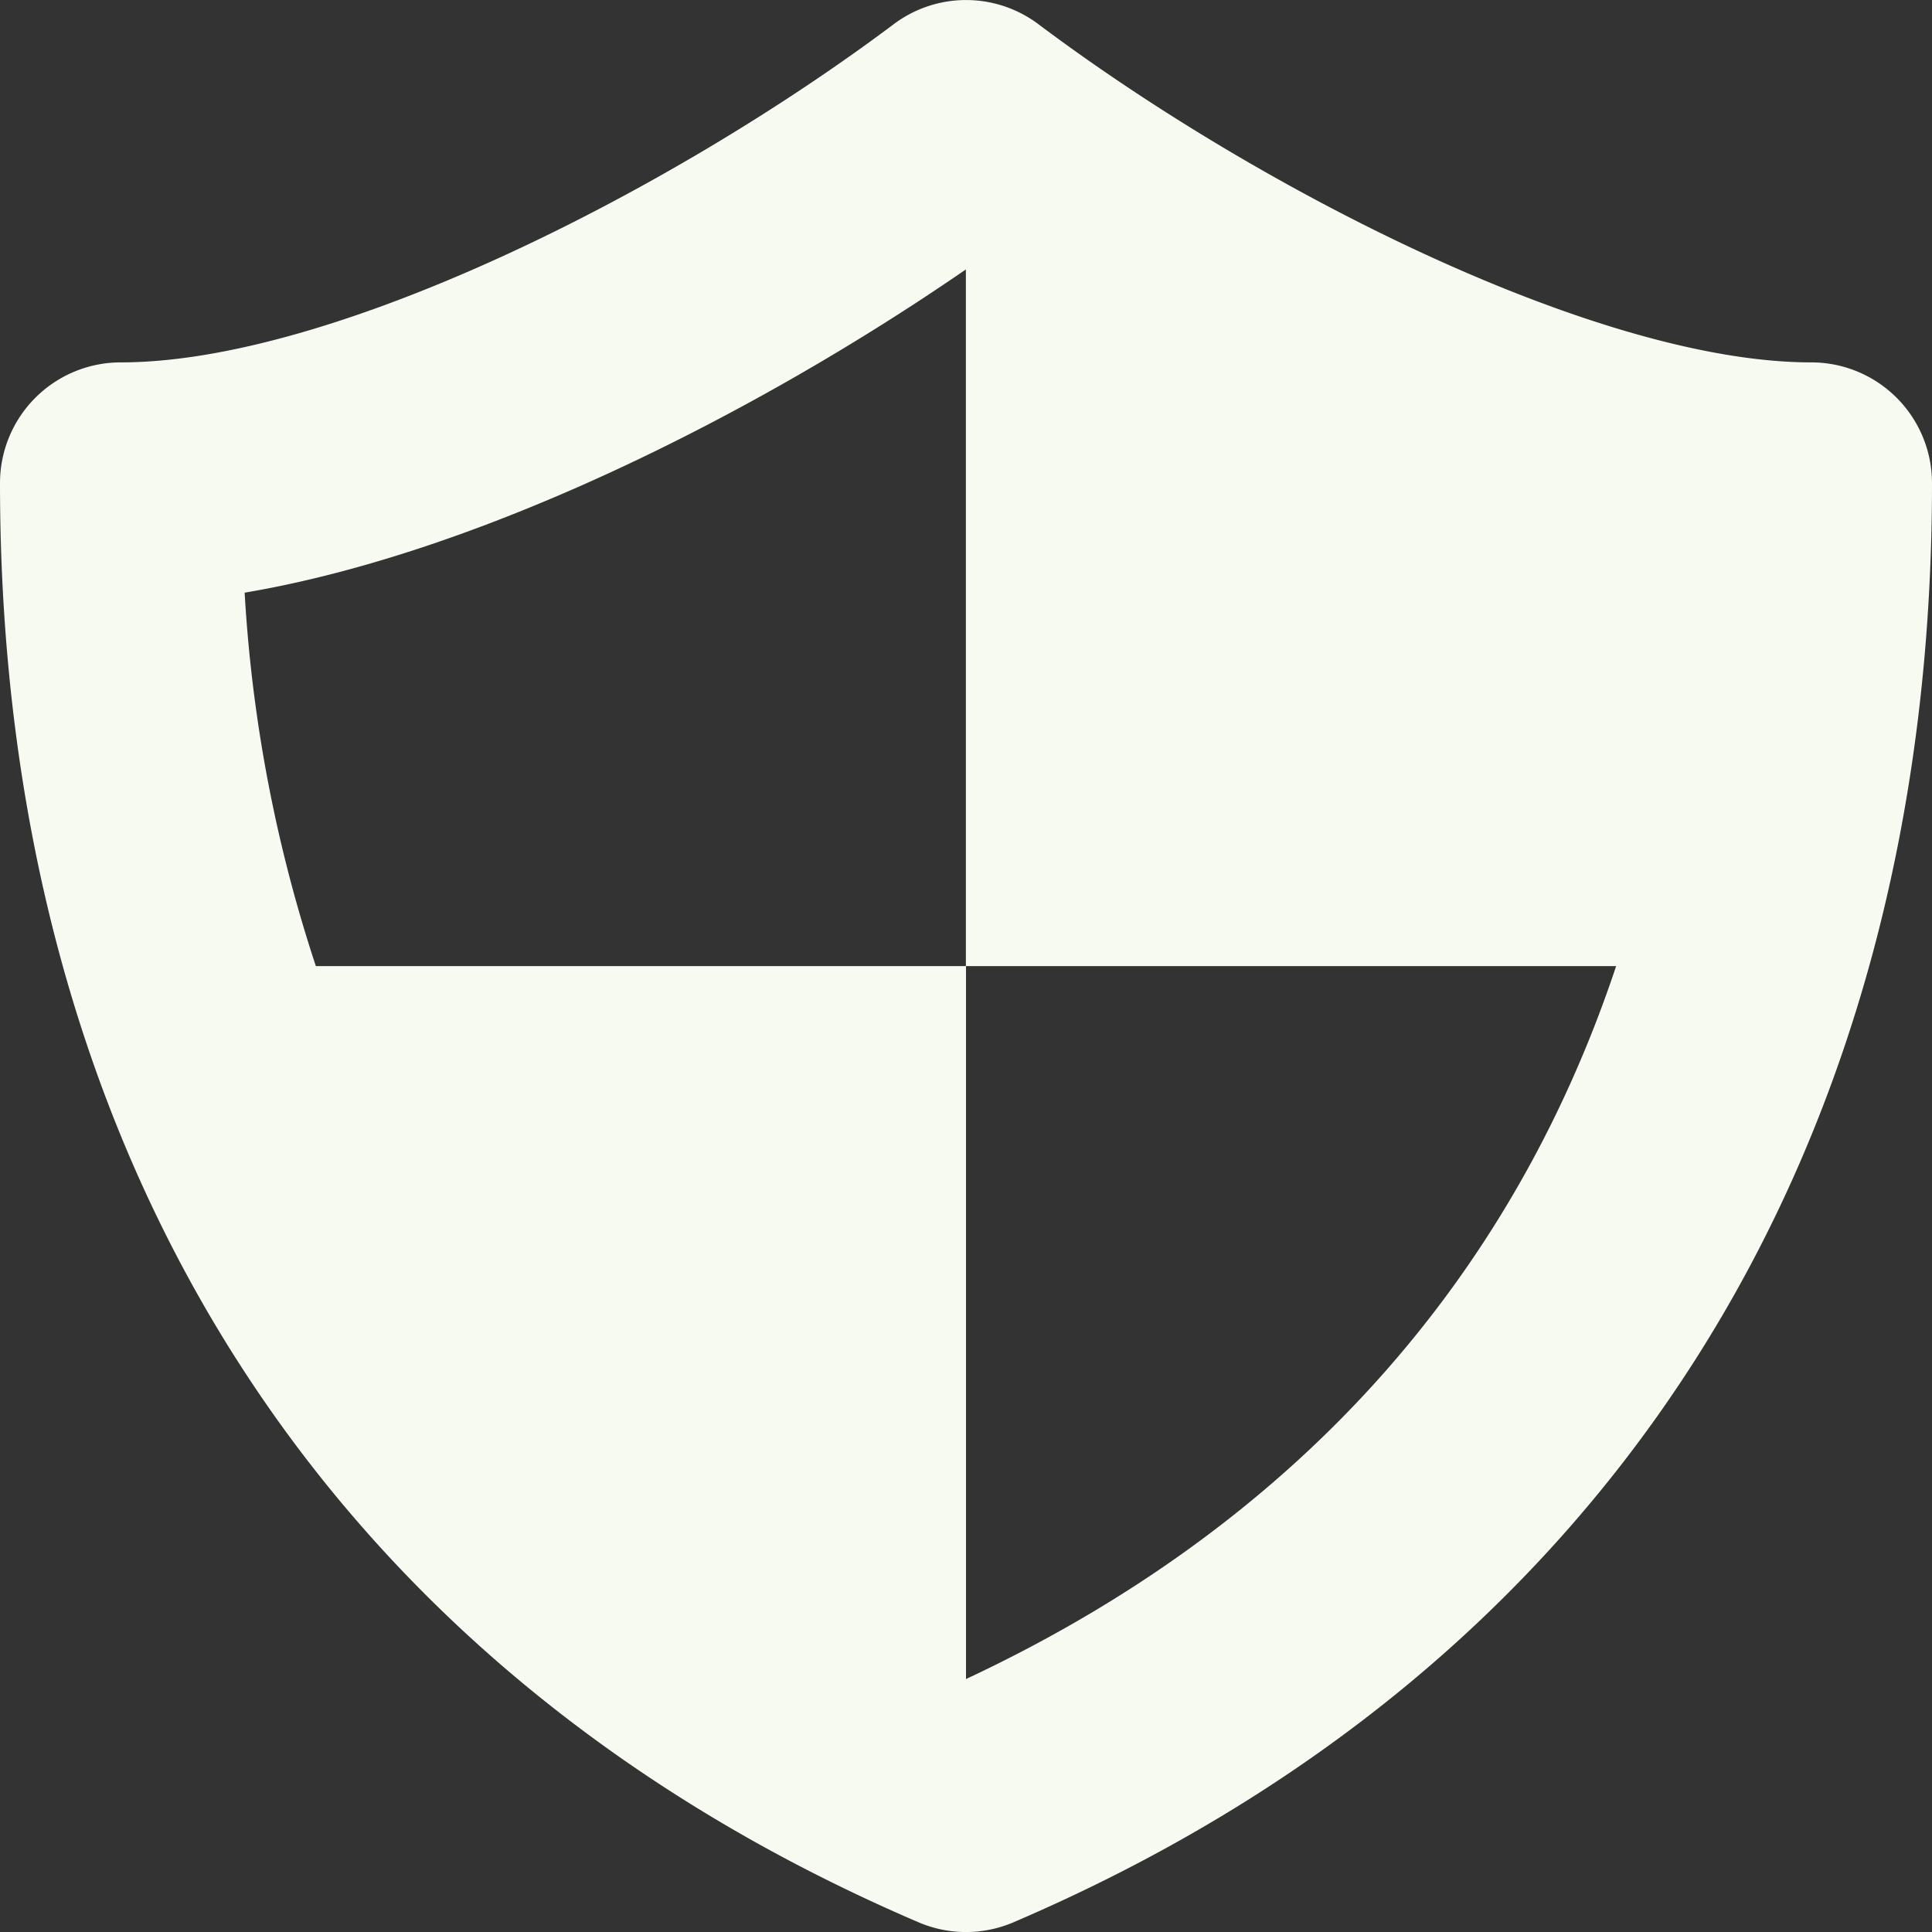<svg xmlns="http://www.w3.org/2000/svg" width="49.752" height="49.755" viewBox="0 0 49.752 49.755">
  <rect x="0" y="0" width="49.752" height="49.755" fill="#333333" stroke="none"/>
  <g id="security" transform="translate(0 0.001)">
    <path id="Path_1897" data-name="Path 1897" d="M46.643,9.331c-5.442,0-14.133-4.378-19.9-8.707a3.1,3.1,0,0,0-3.731,0C17.242,4.952,8.551,9.331,3.11,9.331A3.109,3.109,0,0,0,0,12.44C0,29.8,8.4,42.966,23.651,49.5a3.106,3.106,0,0,0,2.45,0C41.353,42.966,49.752,29.8,49.752,12.44A3.109,3.109,0,0,0,46.643,9.331ZM24.876,43.237V24.878H8.134A37.43,37.43,0,0,1,6.3,15.261c6-1.011,13.088-4.546,18.573-8.324V24.878H41.618C38.888,33.069,33.253,39.316,24.876,43.237Z" transform="translate(0 0)" fill="#f6faf1"/>
  </g>
</svg>
